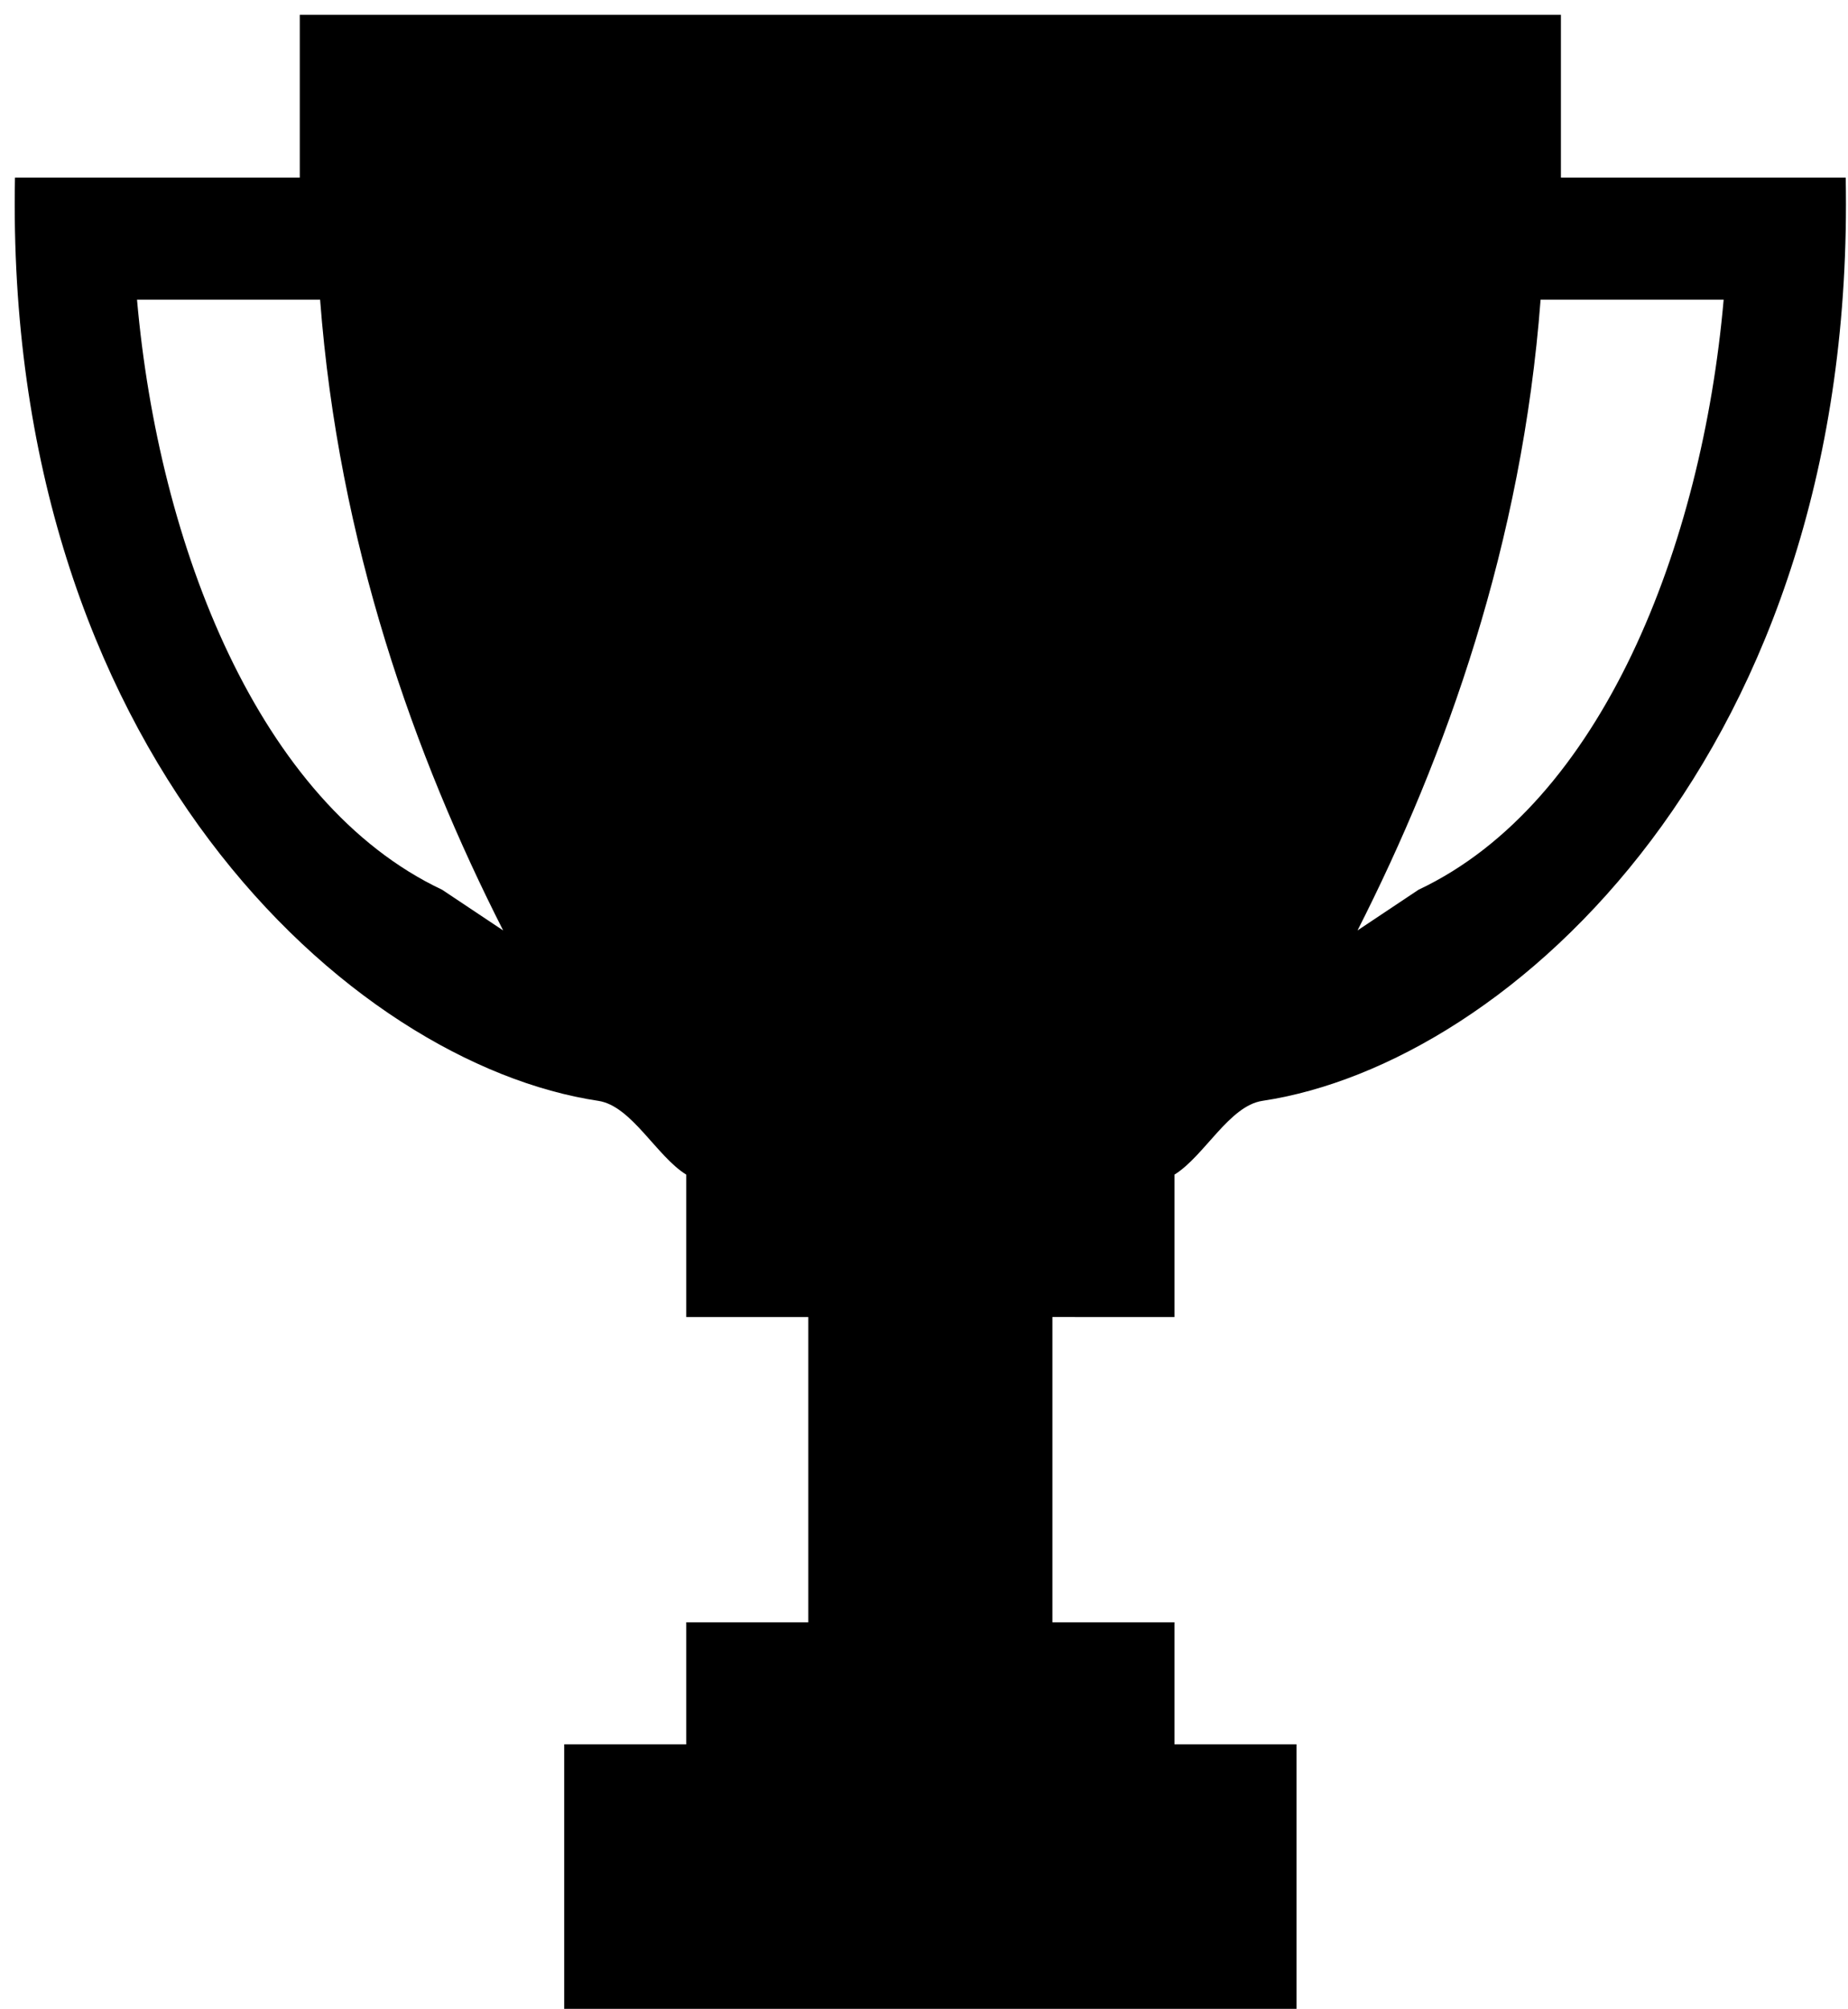 <svg xmlns="http://www.w3.org/2000/svg" xmlns:xlink="http://www.w3.org/1999/xlink" width="69" height="75"><defs><path id="a" d="M156.294 1690.16v11.394h4.557v4.556h4.557v9.874h-27.342v-9.874h4.557v-4.556h4.557v-11.393h-4.557v-5.316c-1.113-.687-2.043-2.568-3.284-2.754-9.265-1.39-22.191-13.06-21.78-34.462h10.634v-6.076h47.088v6.076h10.633c.412 21.402-12.515 33.072-21.78 34.462-1.24.186-2.171 2.067-3.283 2.754v5.316zm18.228-37.974c-.69 9.09-3.53 17.038-6.836 23.545l2.279-1.52c6.85-3.23 10.587-12.851 11.392-22.025zm-41.013 22.026l2.278 1.519c-3.307-6.507-6.146-14.454-6.835-23.545h-6.836c.805 9.174 4.542 18.795 11.393 22.026z"/></defs><use xlink:href="#a" transform="translate(-117 -1641)"/></svg>